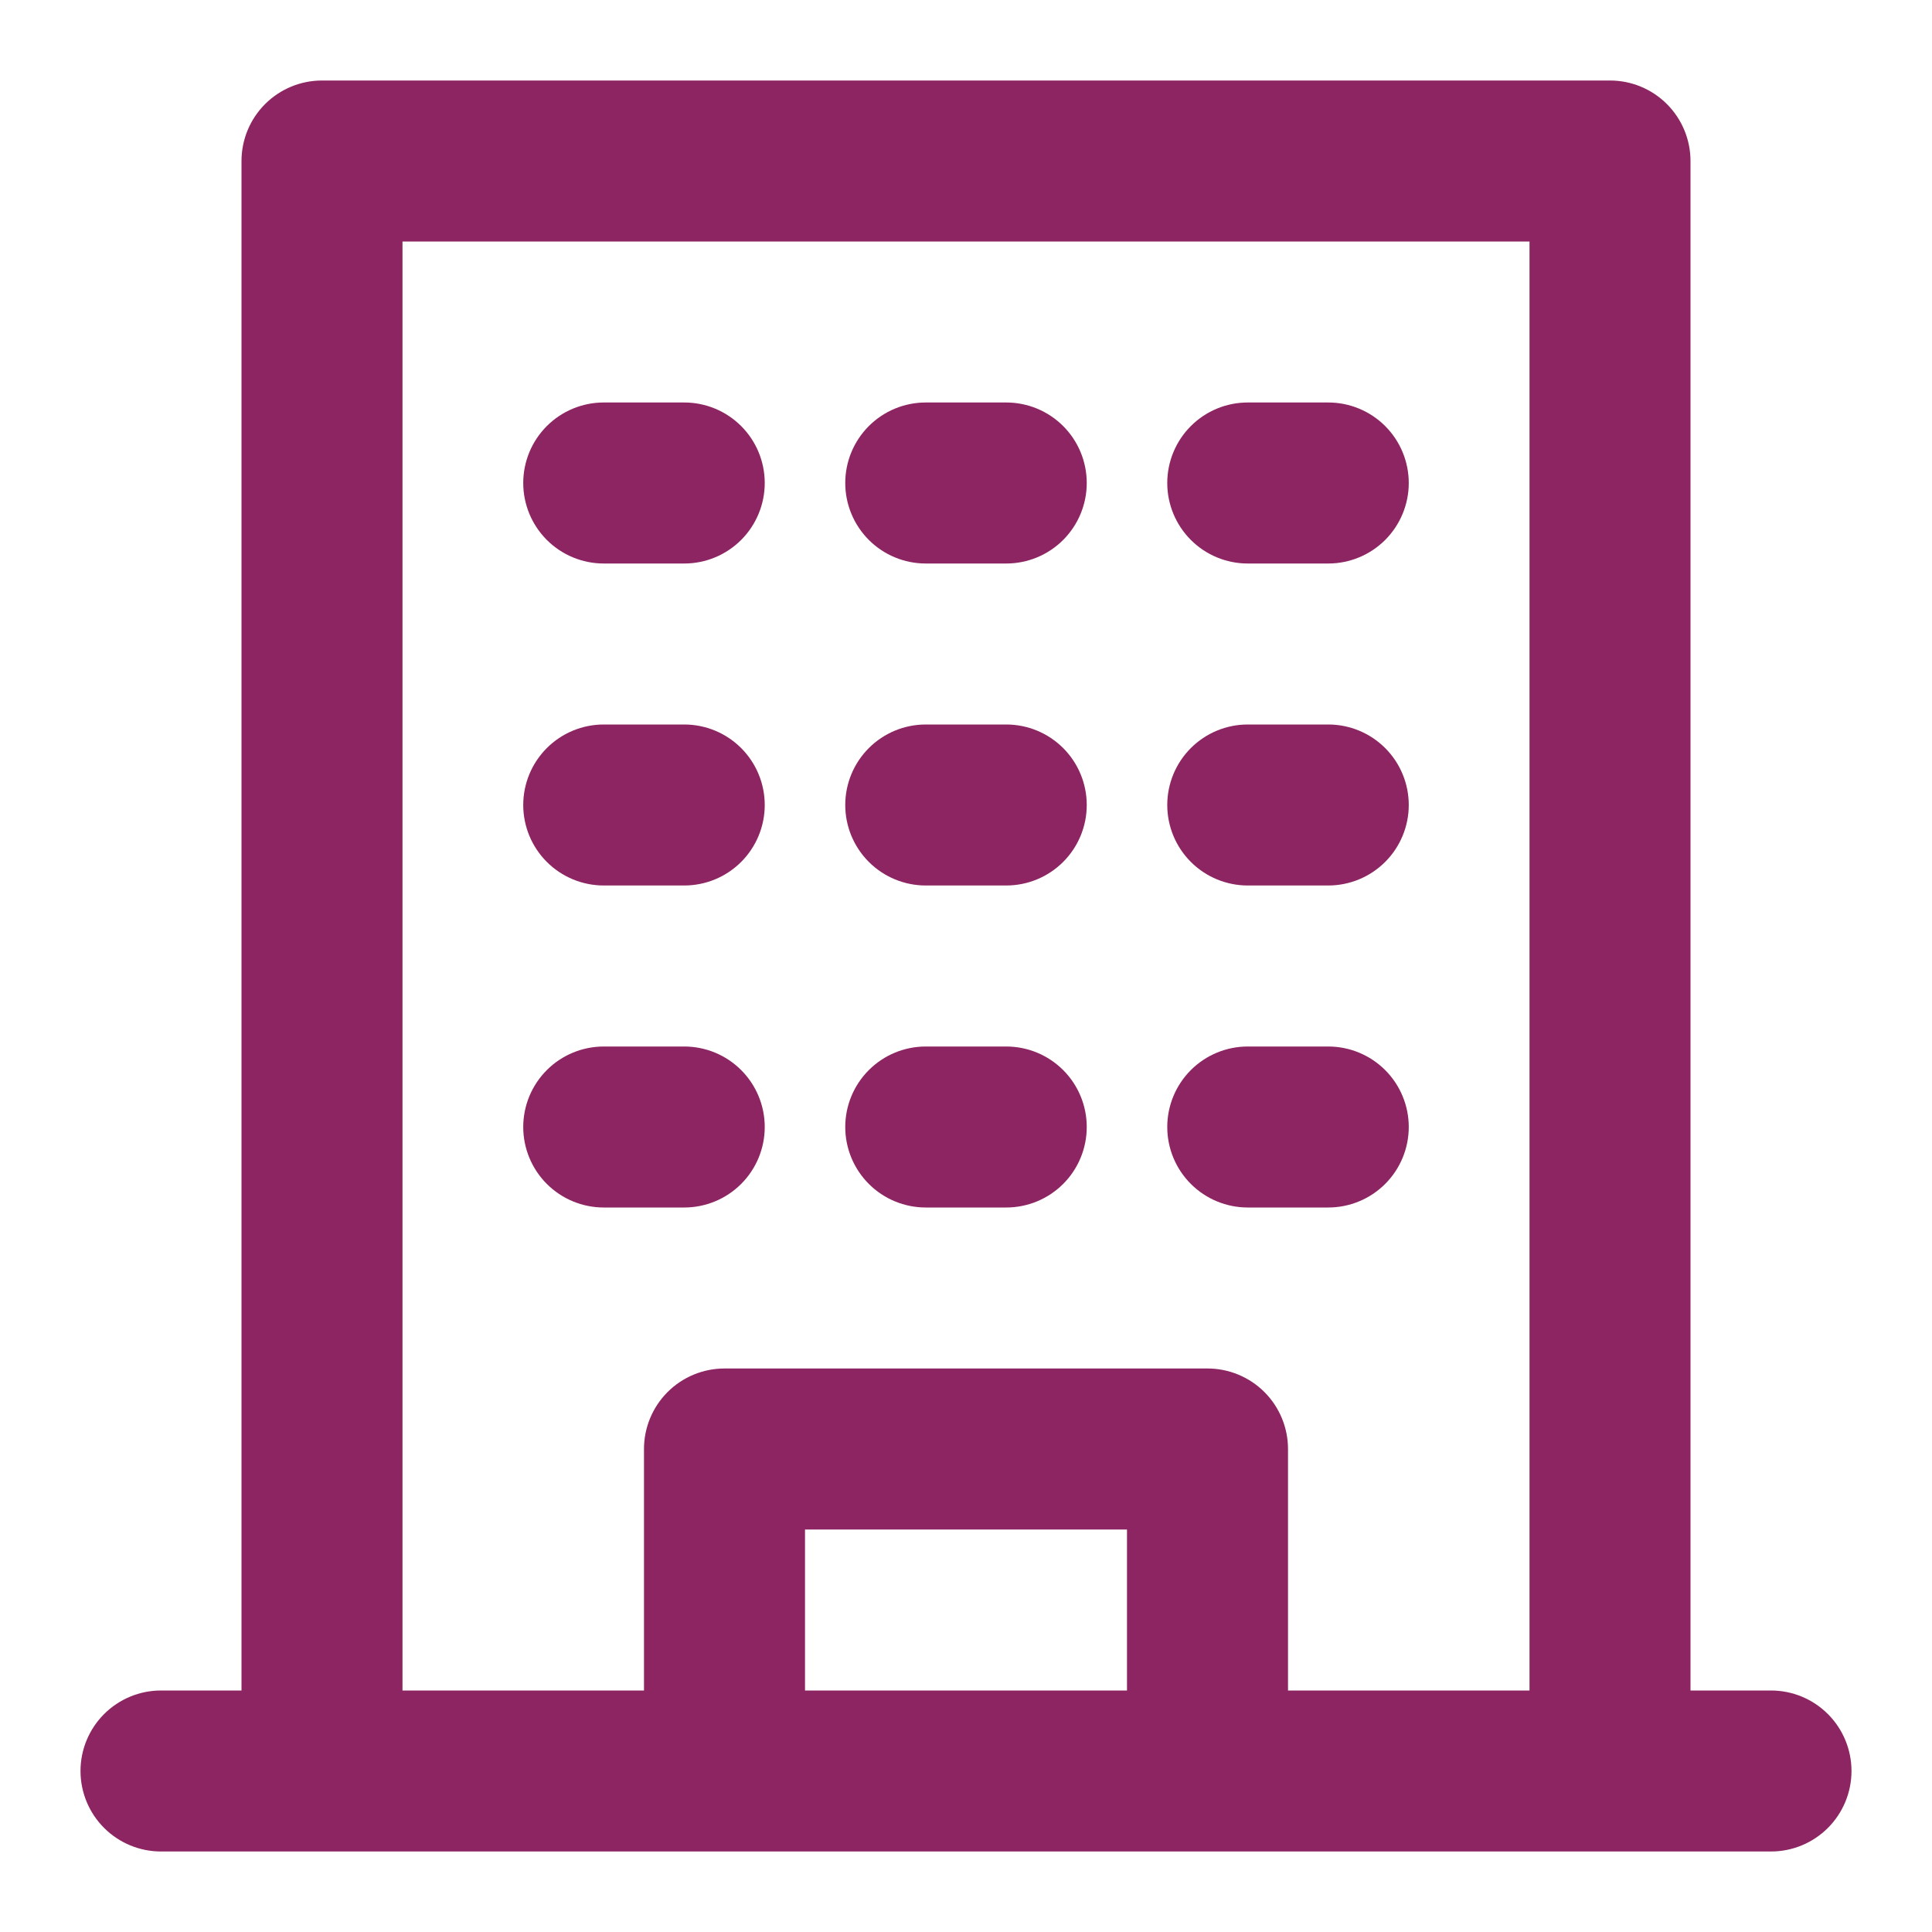 <svg width="64" height="64" viewBox="0 0 64 64" fill="none" xmlns="http://www.w3.org/2000/svg">
<path d="M33.333 34.667H30.667C29.959 34.667 29.281 34.948 28.781 35.448C28.281 35.948 28 36.626 28 37.333C28 38.041 28.281 38.719 28.781 39.219C29.281 39.719 29.959 40 30.667 40H33.333C34.041 40 34.719 39.719 35.219 39.219C35.719 38.719 36 38.041 36 37.333C36 36.626 35.719 35.948 35.219 35.448C34.719 34.948 34.041 34.667 33.333 34.667Z" fill="#8D2562"/>
<path d="M33.333 24H30.667C29.959 24 29.281 24.281 28.781 24.781C28.281 25.281 28 25.959 28 26.667C28 27.374 28.281 28.052 28.781 28.552C29.281 29.052 29.959 29.333 30.667 29.333H33.333C34.041 29.333 34.719 29.052 35.219 28.552C35.719 28.052 36 27.374 36 26.667C36 25.959 35.719 25.281 35.219 24.781C34.719 24.281 34.041 24 33.333 24Z" fill="#8D2562"/>
<path d="M33.333 13.333H30.667C29.959 13.333 29.281 13.614 28.781 14.114C28.281 14.614 28 15.293 28 16C28 16.707 28.281 17.385 28.781 17.886C29.281 18.386 29.959 18.667 30.667 18.667H33.333C34.041 18.667 34.719 18.386 35.219 17.886C35.719 17.385 36 16.707 36 16C36 15.293 35.719 14.614 35.219 14.114C34.719 13.614 34.041 13.333 33.333 13.333Z" fill="#8D2562"/>
<path d="M22.667 34.667H20C19.293 34.667 18.614 34.948 18.114 35.448C17.614 35.948 17.333 36.626 17.333 37.333C17.333 38.041 17.614 38.719 18.114 39.219C18.614 39.719 19.293 40 20 40H22.667C23.374 40 24.052 39.719 24.552 39.219C25.052 38.719 25.333 38.041 25.333 37.333C25.333 36.626 25.052 35.948 24.552 35.448C24.052 34.948 23.374 34.667 22.667 34.667Z" fill="#8D2562"/>
<path d="M22.667 24H20C19.293 24 18.614 24.281 18.114 24.781C17.614 25.281 17.333 25.959 17.333 26.667C17.333 27.374 17.614 28.052 18.114 28.552C18.614 29.052 19.293 29.333 20 29.333H22.667C23.374 29.333 24.052 29.052 24.552 28.552C25.052 28.052 25.333 27.374 25.333 26.667C25.333 25.959 25.052 25.281 24.552 24.781C24.052 24.281 23.374 24 22.667 24Z" fill="#8D2562"/>
<path d="M22.667 13.333H20C19.293 13.333 18.614 13.614 18.114 14.114C17.614 14.614 17.333 15.293 17.333 16C17.333 16.707 17.614 17.385 18.114 17.886C18.614 18.386 19.293 18.667 20 18.667H22.667C23.374 18.667 24.052 18.386 24.552 17.886C25.052 17.385 25.333 16.707 25.333 16C25.333 15.293 25.052 14.614 24.552 14.114C24.052 13.614 23.374 13.333 22.667 13.333Z" fill="#8D2562"/>
<path d="M44 34.667H41.333C40.626 34.667 39.948 34.948 39.448 35.448C38.948 35.948 38.667 36.626 38.667 37.333C38.667 38.041 38.948 38.719 39.448 39.219C39.948 39.719 40.626 40 41.333 40H44C44.707 40 45.386 39.719 45.886 39.219C46.386 38.719 46.667 38.041 46.667 37.333C46.667 36.626 46.386 35.948 45.886 35.448C45.386 34.948 44.707 34.667 44 34.667Z" fill="#8D2562"/>
<path d="M44 24H41.333C40.626 24 39.948 24.281 39.448 24.781C38.948 25.281 38.667 25.959 38.667 26.667C38.667 27.374 38.948 28.052 39.448 28.552C39.948 29.052 40.626 29.333 41.333 29.333H44C44.707 29.333 45.386 29.052 45.886 28.552C46.386 28.052 46.667 27.374 46.667 26.667C46.667 25.959 46.386 25.281 45.886 24.781C45.386 24.281 44.707 24 44 24Z" fill="#8D2562"/>
<path d="M44 13.333H41.333C40.626 13.333 39.948 13.614 39.448 14.114C38.948 14.614 38.667 15.293 38.667 16C38.667 16.707 38.948 17.385 39.448 17.886C39.948 18.386 40.626 18.667 41.333 18.667H44C44.707 18.667 45.386 18.386 45.886 17.886C46.386 17.385 46.667 16.707 46.667 16C46.667 15.293 46.386 14.614 45.886 14.114C45.386 13.614 44.707 13.333 44 13.333Z" fill="#8D2562"/>
<path d="M58.667 56H56V5.333C56 4.626 55.719 3.948 55.219 3.448C54.719 2.948 54.041 2.667 53.333 2.667H10.667C9.959 2.667 9.281 2.948 8.781 3.448C8.281 3.948 8 4.626 8 5.333V56H5.333C4.626 56 3.948 56.281 3.448 56.781C2.948 57.281 2.667 57.959 2.667 58.667C2.667 59.374 2.948 60.052 3.448 60.552C3.948 61.052 4.626 61.333 5.333 61.333H58.667C59.374 61.333 60.052 61.052 60.552 60.552C61.052 60.052 61.333 59.374 61.333 58.667C61.333 57.959 61.052 57.281 60.552 56.781C60.052 56.281 59.374 56 58.667 56ZM26.667 56V50.667H37.333V56H26.667ZM42.667 56V48C42.667 47.293 42.386 46.614 41.886 46.114C41.386 45.614 40.707 45.333 40 45.333H24C23.293 45.333 22.614 45.614 22.114 46.114C21.614 46.614 21.333 47.293 21.333 48V56H13.333V8H50.667V56H42.667Z" fill="#8D2562"/>
</svg>

